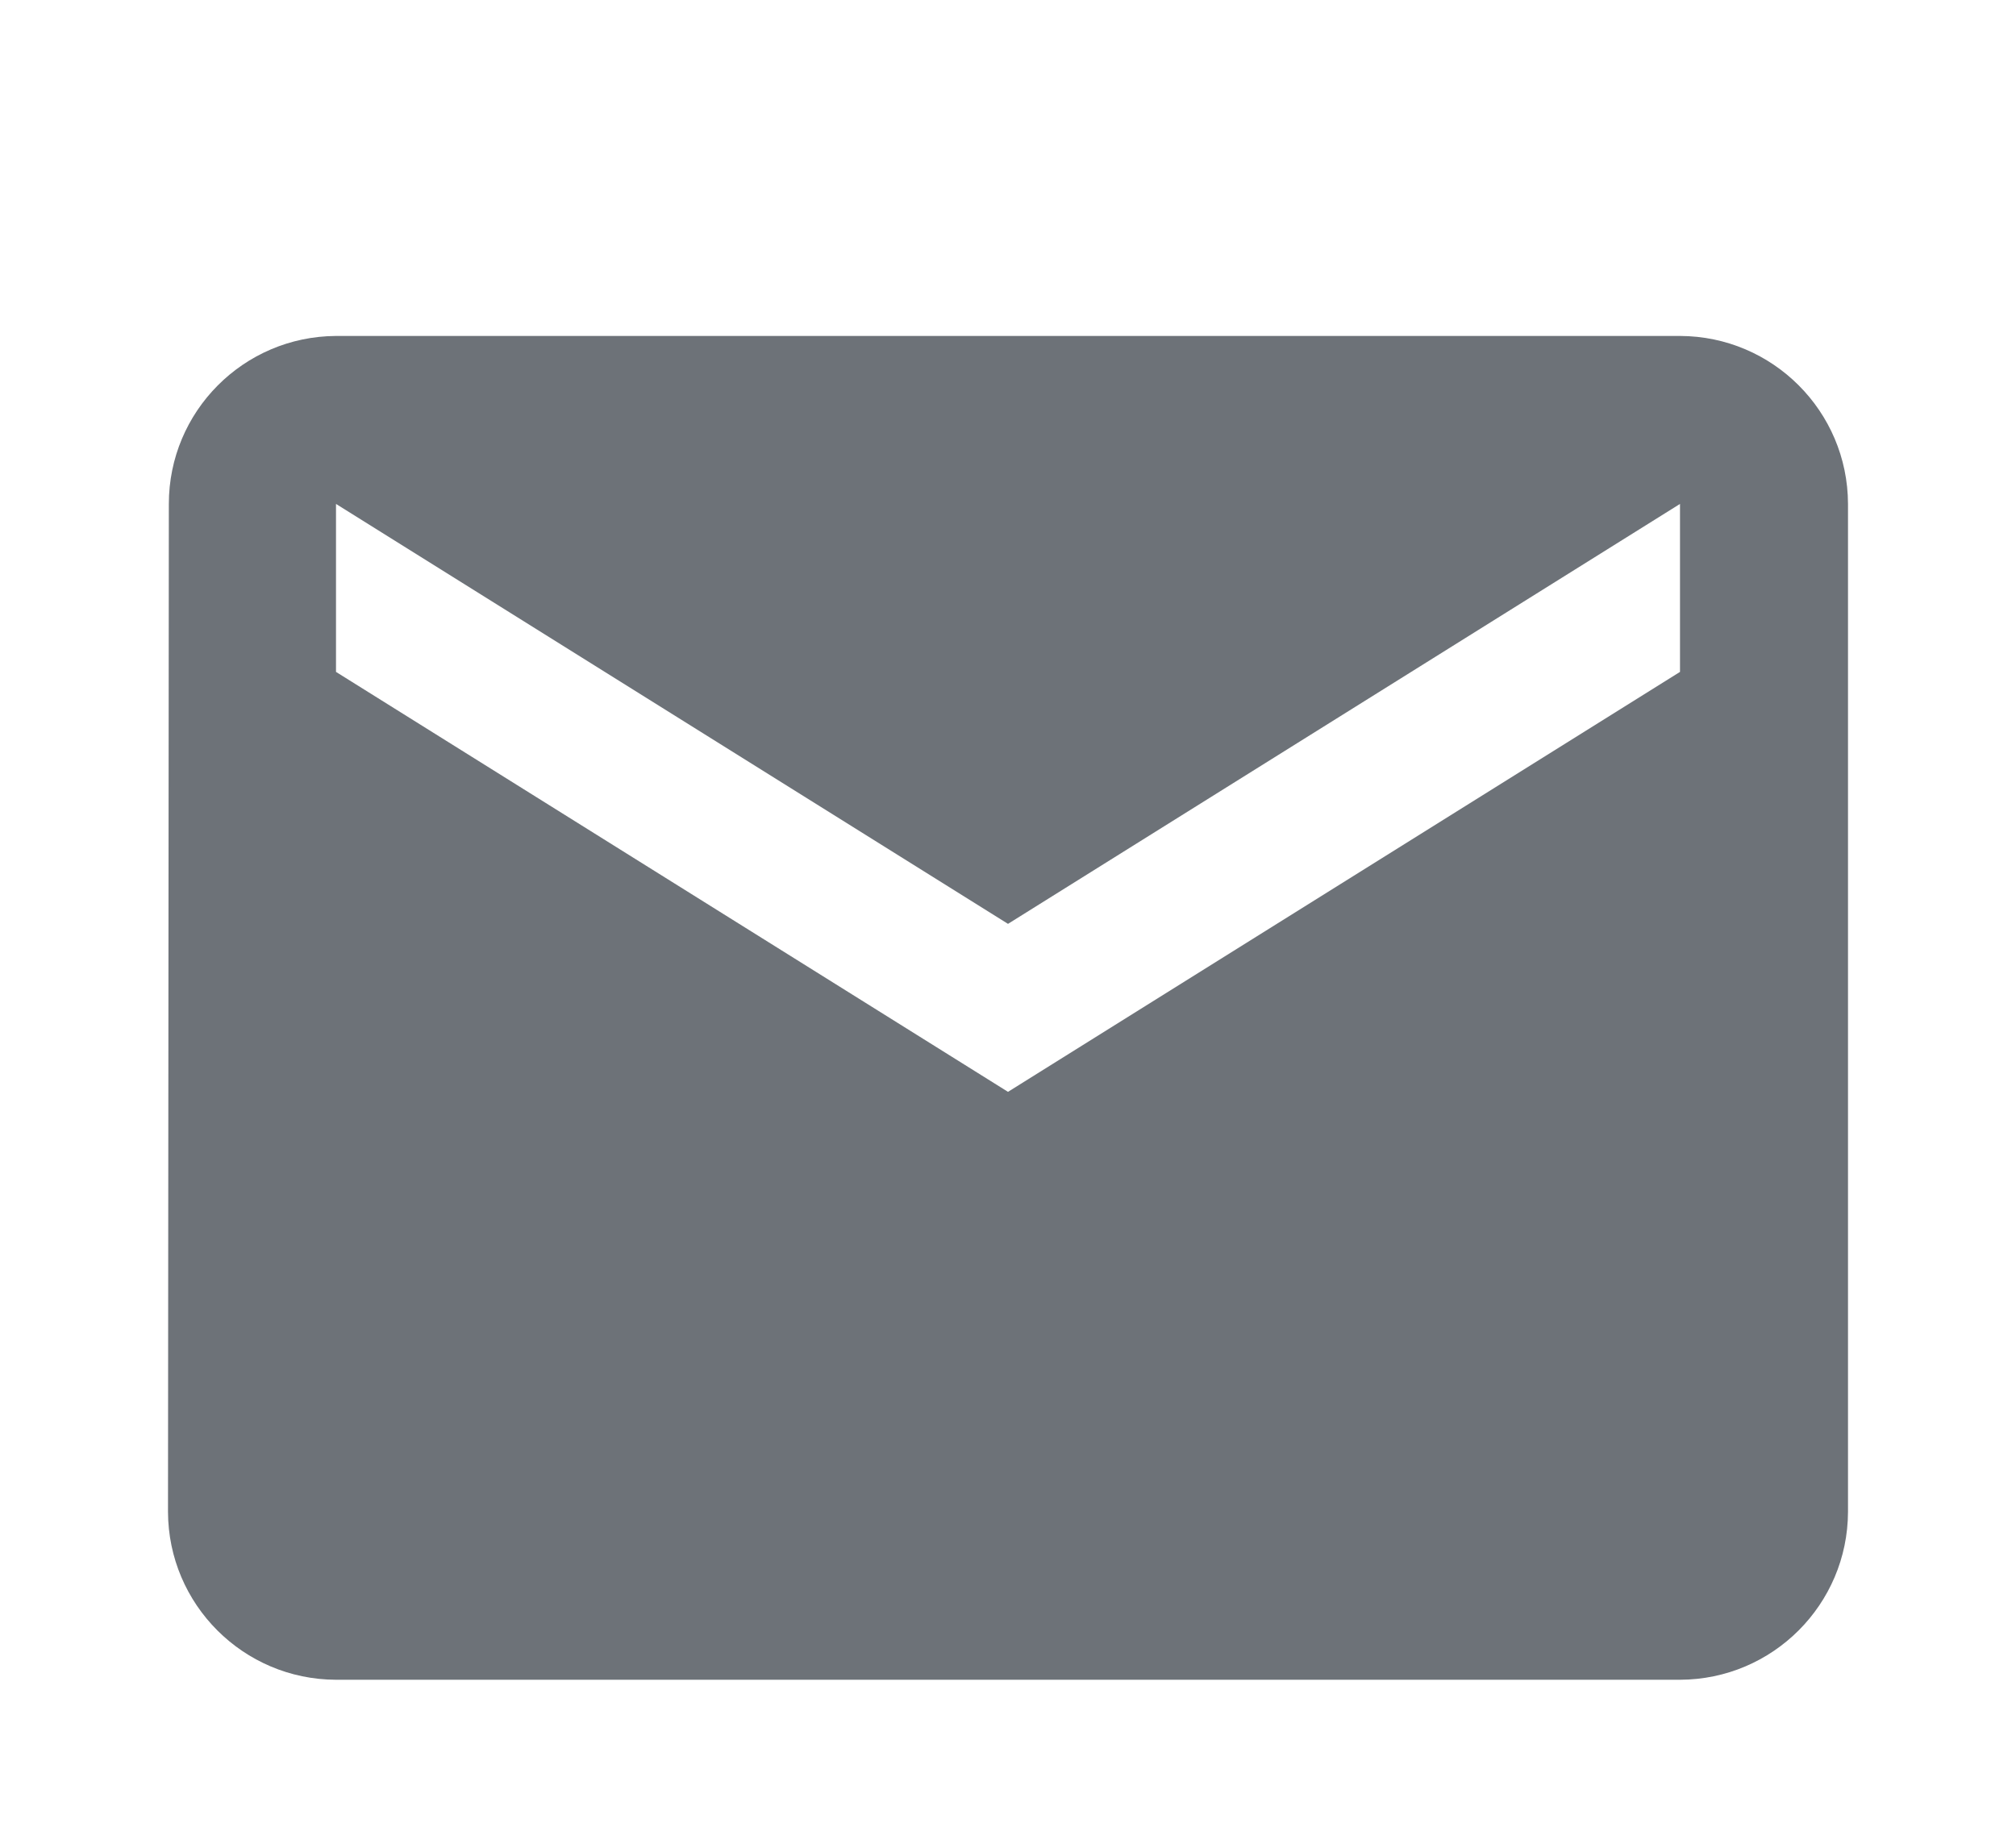 <?xml version="1.0" encoding="UTF-8"?>
<svg width="24px" height="22px" viewBox="0 0 24 22" version="1.1" xmlns="http://www.w3.org/2000/svg" xmlns:xlink="http://www.w3.org/1999/xlink">
    <!-- Generator: Sketch 54.1 (76490) - https://sketchapp.com -->
    <title> i_24x24/gray/mail</title>
    <desc>Created with Sketch.</desc>
    <g id="-i_24x24/gray/mail" stroke="none" stroke-width="1" fill="none" fill-rule="evenodd">
        <g id="i-email">
            <path d="M20,4 L4,4 C2.899,4.006 2.01,4.899 2.01,6 L2,18 C2.003,19.103 2.897,19.997 4,20 L20,20 C21.103,19.997 21.997,19.103 22,18 L22,6 C21.997,4.897 21.103,4.003 20,4 Z M20,8 L12,13 L4,8 L4,6 L12,11 L20,6 L20,8 Z" id="Path_1911" fill="#6D7278" fill-rule="nonzero"></path>
            <polygon id="Path_1912" points="0 0 24 0 24 24 0 24"></polygon>
        </g>
    </g>
</svg>